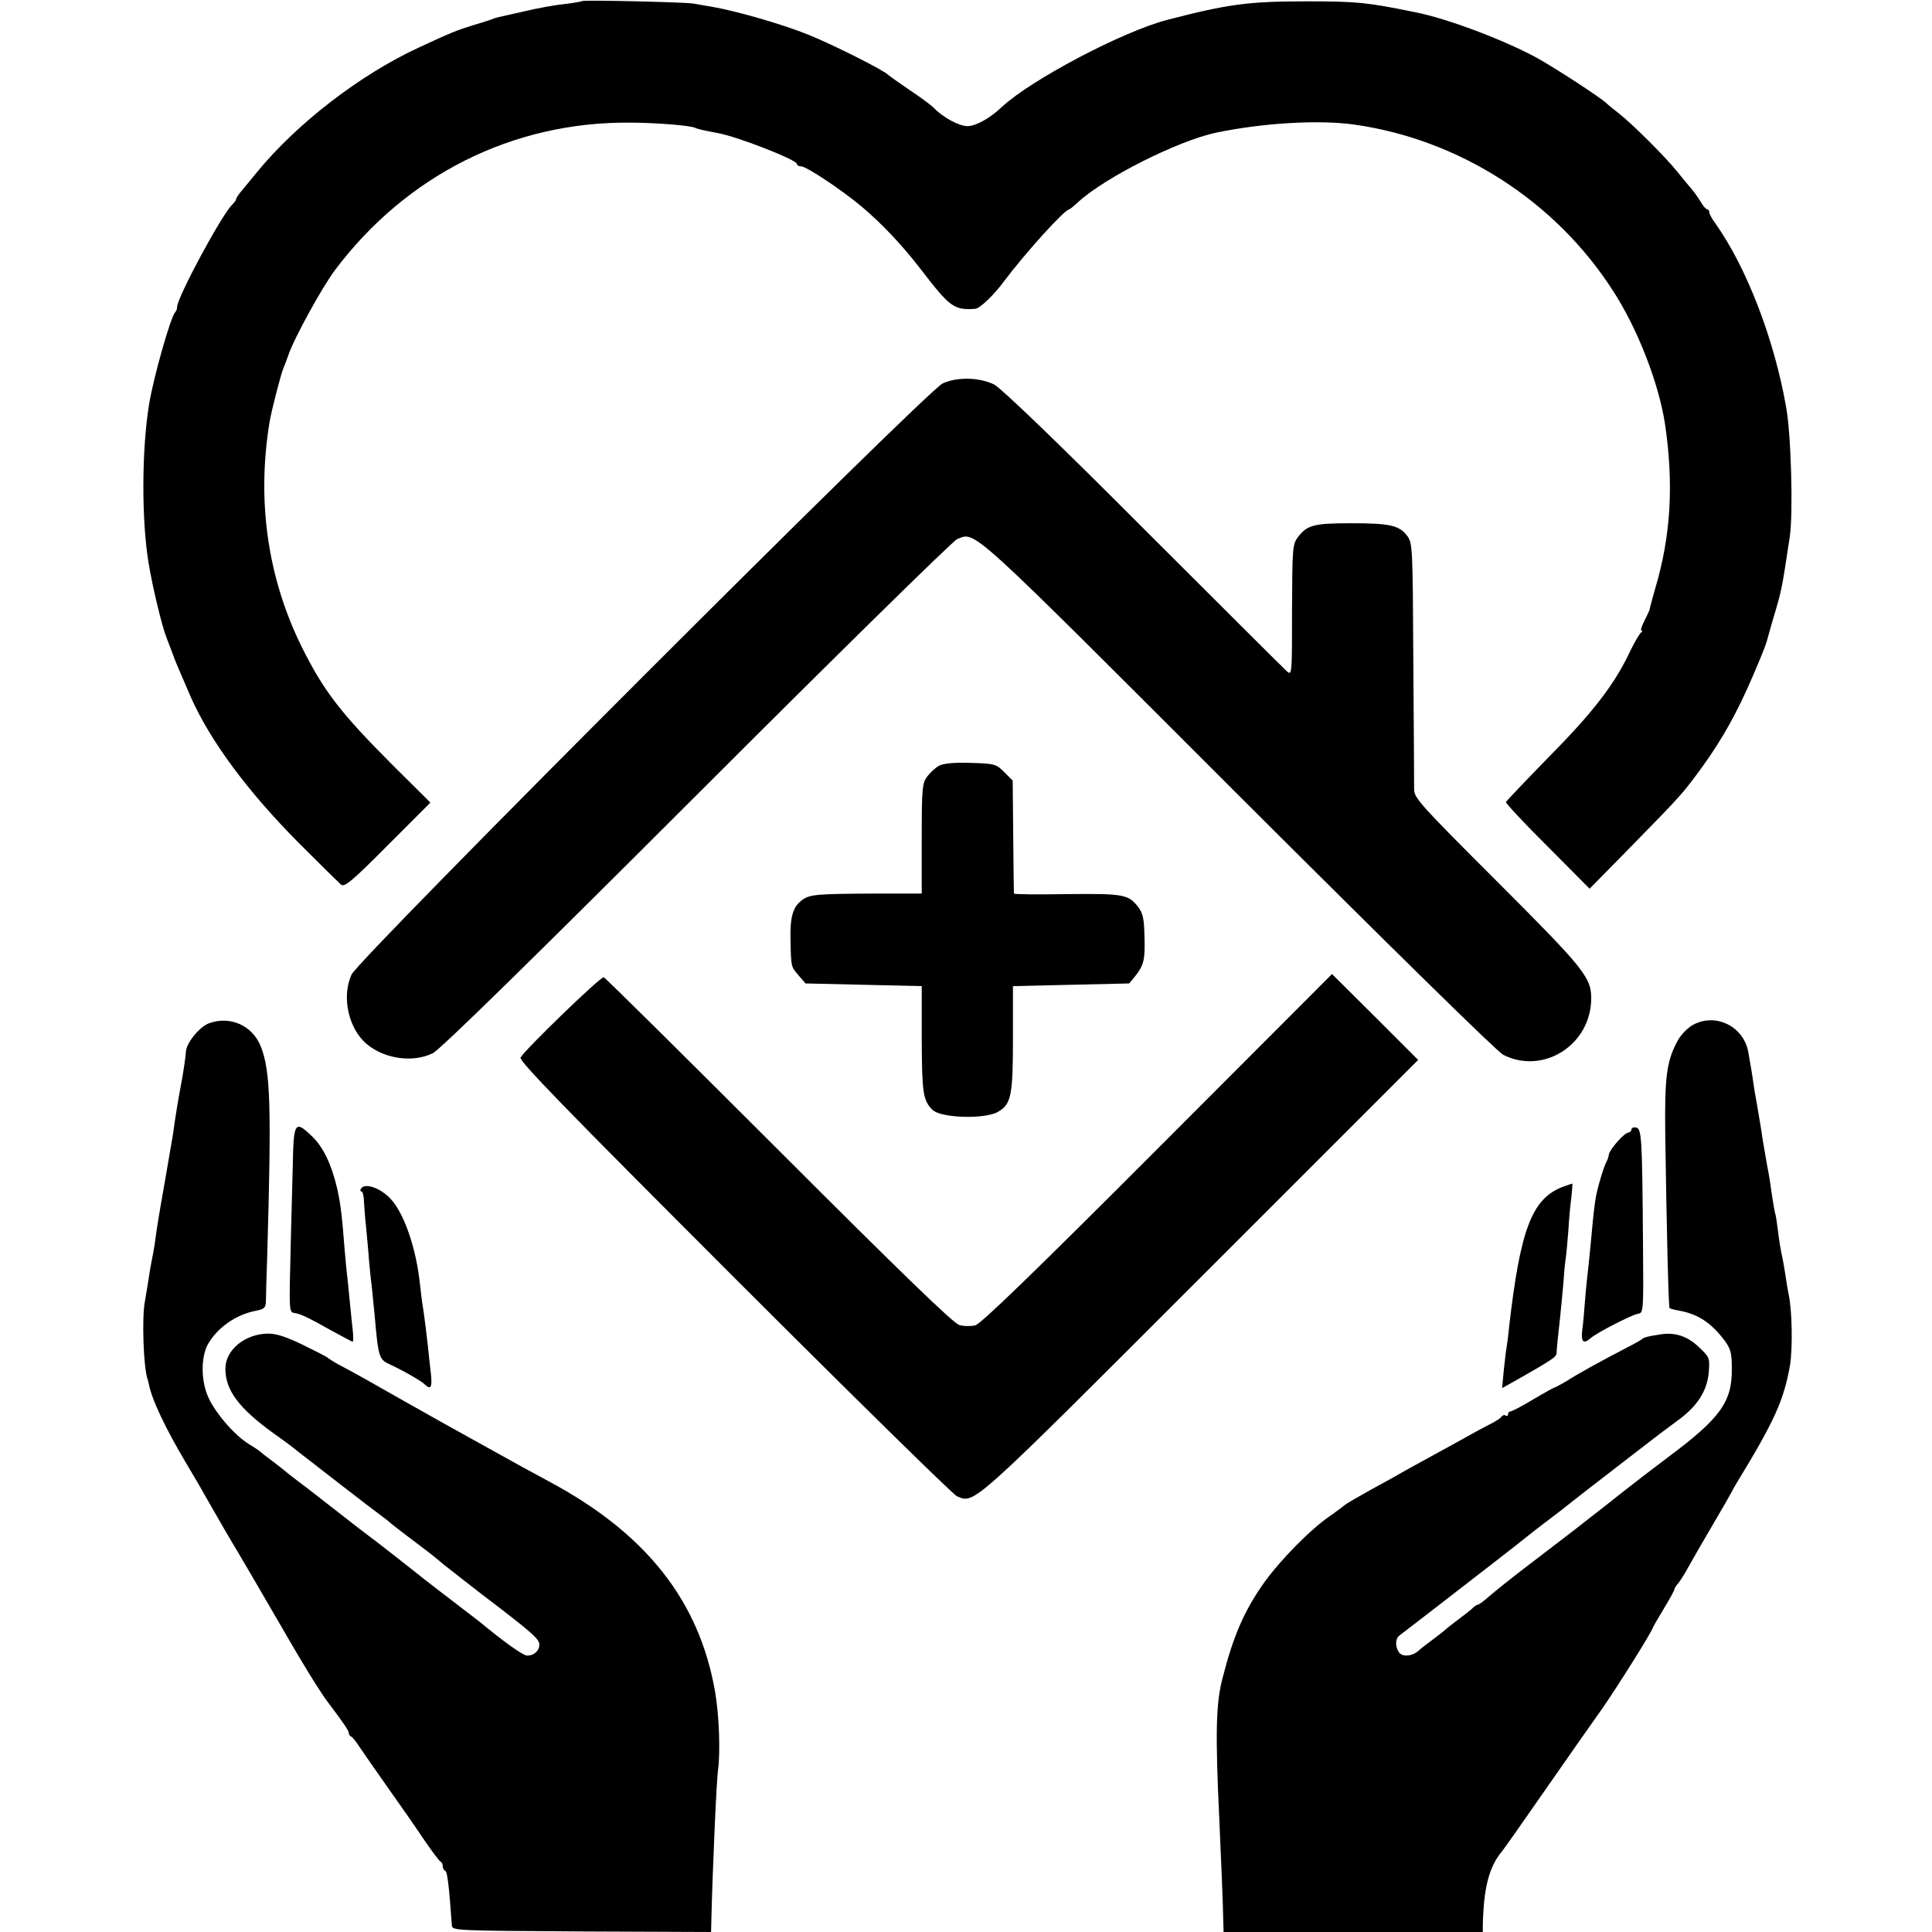<?xml version="1.0" standalone="no"?>
<!DOCTYPE svg PUBLIC "-//W3C//DTD SVG 20010904//EN"
 "http://www.w3.org/TR/2001/REC-SVG-20010904/DTD/svg10.dtd">
<svg version="1.0" xmlns="http://www.w3.org/2000/svg"
 width="720pt" height="720pt" viewBox="0 0 720 720"
 preserveAspectRatio="xMidYMid meet">
<g transform="translate(0,720) scale(0.1,-0.1)"
fill="#000000" stroke="none">
<path d="M2169 7196 c-2 -2 -31 -7 -64 -11 -33 -3 -100 -15 -150 -27 -107 -24
-106 -23 -125 -31 -8 -3 -40 -13 -70 -22 -61 -19 -76 -25 -201 -83 -218 -101
-452 -282 -600 -462 -19 -23 -44 -54 -56 -68 -13 -15 -23 -30 -23 -34 0 -4 -7
-13 -15 -21 -41 -41 -205 -346 -205 -381 0 -7 -3 -16 -7 -19 -17 -18 -81 -242
-98 -347 -27 -171 -28 -427 -1 -590 14 -86 50 -235 66 -275 4 -11 14 -36 21
-55 12 -34 22 -57 71 -170 73 -163 209 -347 400 -540 80 -80 151 -150 159
-157 13 -10 42 14 174 147 l159 159 -137 136 c-198 198 -260 279 -342 443
-128 259 -169 546 -120 842 7 40 42 178 52 200 3 8 7 17 8 20 1 3 5 14 9 25
22 65 125 252 174 318 266 354 662 553 1097 550 100 0 233 -11 247 -20 8 -4
26 -8 83 -19 74 -13 295 -100 295 -115 0 -5 7 -9 16 -9 19 0 150 -87 224 -149
74 -62 149 -141 218 -230 112 -146 126 -157 206 -152 17 1 69 50 108 103 77
103 226 268 243 268 2 0 17 12 32 26 99 92 376 231 517 260 174 36 380 48 511
30 393 -55 752 -285 967 -621 92 -142 170 -345 193 -495 33 -225 22 -417 -37
-615 -11 -38 -20 -72 -20 -75 0 -3 -9 -22 -19 -42 -11 -21 -16 -38 -12 -38 5
0 4 -4 -2 -8 -5 -4 -23 -34 -39 -67 -58 -124 -138 -228 -301 -393 -88 -90
-161 -167 -163 -171 -1 -4 68 -79 155 -165 l157 -158 166 169 c178 182 180
184 256 288 74 103 129 202 186 335 45 105 49 116 62 165 3 11 14 50 25 86 21
73 23 83 51 269 13 87 5 384 -14 485 -45 254 -147 518 -263 682 -13 17 -23 36
-23 42 0 6 -4 11 -8 11 -4 0 -15 12 -24 28 -9 15 -25 37 -35 49 -10 11 -34 41
-53 64 -45 56 -165 175 -214 214 -22 17 -44 35 -50 41 -22 21 -191 131 -256
167 -122 67 -336 148 -454 171 -180 37 -217 41 -406 41 -217 0 -293 -10 -520
-69 -168 -44 -507 -223 -617 -325 -45 -43 -97 -71 -128 -71 -31 0 -92 33 -126
69 -9 9 -49 39 -90 66 -41 28 -76 53 -79 56 -12 15 -204 112 -296 149 -95 39
-273 90 -362 105 -23 4 -54 9 -70 12 -34 5 -408 14 -413 9z"/>
<path d="M3513 5771 c-62 -29 -2176 -2143 -2203 -2203 -38 -84 -11 -203 58
-260 67 -55 172 -69 245 -33 25 11 380 359 983 962 519 519 956 948 971 954
71 27 30 64 1047 -953 568 -567 966 -958 988 -969 150 -76 328 38 328 211 0
78 -29 113 -350 434 -290 290 -310 312 -310 345 0 20 -1 234 -3 476 -2 422 -3
441 -22 467 -30 40 -64 48 -209 48 -142 0 -165 -7 -200 -53 -19 -26 -20 -41
-21 -272 0 -238 0 -243 -19 -227 -10 9 -251 249 -535 533 -325 326 -531 523
-556 536 -55 27 -138 29 -192 4z"/>
<path d="M3501 4347 c-13 -6 -33 -25 -45 -40 -19 -26 -21 -41 -21 -232 l0
-205 -160 0 c-238 -1 -257 -3 -287 -25 -34 -26 -44 -63 -42 -150 2 -100 2 -97
30 -130 l26 -30 216 -5 217 -5 0 -200 c1 -200 5 -226 40 -261 31 -31 197 -36
245 -7 48 28 55 59 55 273 l0 195 217 5 216 5 24 29 c31 40 36 60 33 150 -1
59 -6 83 -22 104 -37 49 -53 52 -266 50 -108 -2 -198 -1 -198 2 -1 3 -2 99 -3
213 l-2 208 -32 32 c-30 30 -35 31 -124 34 -60 2 -102 -2 -117 -10z"/>
<path d="M4315 2920 c-459 -460 -659 -653 -680 -659 -16 -4 -43 -4 -60 1 -21
5 -223 201 -672 650 -354 354 -647 644 -653 646 -11 4 -292 -268 -310 -299 -7
-12 159 -183 796 -820 442 -442 816 -809 830 -815 67 -28 46 -47 910 817 l809
809 -160 160 -161 160 -649 -650z"/>
<path d="M780 3387 c-35 -12 -85 -73 -87 -105 -1 -20 -11 -87 -18 -122 -8 -41
-24 -136 -30 -185 -3 -16 -16 -95 -30 -175 -25 -141 -29 -167 -39 -240 -3 -19
-8 -46 -11 -60 -3 -14 -8 -43 -11 -65 -3 -22 -10 -60 -14 -85 -12 -63 -5 -249
10 -290 1 -3 3 -9 4 -15 11 -60 62 -167 141 -300 26 -44 57 -96 67 -115 54
-95 103 -179 128 -220 15 -25 78 -133 140 -240 96 -167 161 -273 193 -315 58
-77 77 -105 77 -114 0 -5 4 -11 9 -13 4 -1 20 -21 34 -43 15 -22 60 -87 101
-145 41 -58 101 -143 132 -190 32 -47 62 -87 66 -88 5 -2 8 -10 8 -17 0 -7 4
-15 9 -17 8 -2 14 -51 25 -203 1 -20 9 -20 484 -23 l482 -2 1 42 c4 175 19
523 25 563 9 63 4 204 -11 290 -59 340 -258 591 -619 784 -43 23 -140 76 -215
118 -180 100 -197 109 -331 185 -128 73 -176 100 -235 131 -22 12 -42 25 -45
28 -3 3 -44 24 -91 47 -60 29 -98 42 -128 42 -87 0 -161 -60 -161 -131 0 -80
50 -147 180 -241 36 -25 76 -55 90 -67 43 -34 277 -215 306 -236 15 -11 32
-24 38 -30 6 -5 38 -30 71 -55 72 -54 89 -67 129 -101 17 -14 81 -63 141 -110
188 -143 215 -167 215 -188 0 -23 -20 -41 -45 -41 -16 0 -88 52 -180 128 -5 4
-50 38 -99 76 -48 37 -93 71 -100 77 -27 22 -185 146 -210 164 -15 11 -67 51
-114 88 -105 82 -128 100 -167 129 -16 12 -32 25 -35 28 -3 3 -23 18 -45 35
-22 16 -42 32 -45 35 -3 3 -22 16 -42 28 -57 35 -134 126 -156 185 -23 60 -22
138 1 184 33 62 105 114 180 128 31 6 37 11 38 34 0 14 2 94 5 176 16 555 12
684 -24 775 -31 78 -113 115 -192 87z"/>
<path d="M6310 3381 c-19 -10 -45 -36 -57 -58 -42 -76 -50 -134 -47 -358 5
-344 12 -637 16 -640 2 -2 17 -6 34 -9 71 -13 119 -44 169 -109 25 -34 29 -47
29 -110 1 -121 -44 -183 -233 -324 -64 -48 -147 -112 -186 -143 -38 -30 -74
-59 -80 -63 -5 -4 -49 -38 -96 -75 -48 -37 -128 -98 -179 -137 -50 -38 -108
-85 -128 -102 -20 -18 -40 -33 -44 -33 -4 0 -13 -6 -20 -13 -7 -7 -31 -26 -53
-42 -22 -17 -42 -32 -45 -35 -3 -4 -23 -19 -45 -36 -22 -16 -49 -37 -59 -46
-23 -21 -61 -24 -73 -5 -14 22 -13 49 1 61 8 6 56 43 108 83 172 133 353 273
368 286 8 7 44 35 80 62 36 27 72 55 80 62 23 19 304 235 336 260 16 12 49 36
74 55 68 51 102 107 108 173 4 55 4 56 -37 95 -43 41 -89 56 -144 47 -46 -7
-61 -11 -67 -17 -3 -3 -27 -17 -55 -31 -89 -46 -189 -101 -227 -126 -21 -12
-40 -23 -43 -23 -2 0 -39 -20 -81 -45 -41 -25 -80 -45 -85 -45 -5 0 -9 -5 -9
-11 0 -5 -4 -8 -9 -4 -5 3 -12 1 -16 -5 -3 -6 -23 -18 -43 -28 -20 -10 -59
-31 -87 -47 -27 -15 -90 -50 -140 -77 -49 -27 -97 -53 -105 -58 -8 -5 -58 -33
-110 -61 -52 -29 -97 -55 -100 -59 -3 -3 -27 -21 -54 -40 -72 -49 -184 -163
-245 -248 -74 -104 -115 -199 -155 -356 -25 -94 -27 -210 -12 -526 6 -131 14
-321 15 -387 l1 -33 483 0 483 0 0 23 c3 142 23 219 71 277 7 8 80 112 162
230 82 118 178 255 213 304 54 77 188 291 188 301 0 1 18 33 40 69 22 36 40
69 40 73 0 3 6 14 14 22 7 9 25 36 38 61 14 25 54 95 90 156 36 61 68 117 72
125 4 8 12 23 19 34 140 229 175 307 198 438 10 64 8 208 -6 267 -3 14 -7 41
-10 60 -3 19 -7 46 -10 60 -10 46 -15 78 -20 121 -3 24 -7 51 -10 59 -3 13
-10 53 -20 125 -2 11 -6 36 -10 55 -14 83 -17 96 -20 120 -2 14 -6 39 -9 55
-3 17 -8 46 -11 65 -4 19 -8 46 -10 60 -4 30 -15 95 -20 121 -18 95 -122 145
-205 100z"/>
<path d="M1091 2853 c-2 -82 -5 -202 -7 -268 -7 -290 -8 -274 18 -279 24 -5
52 -19 130 -63 43 -23 79 -43 82 -43 3 0 3 17 1 38 -2 20 -7 64 -10 97 -3 33
-8 78 -10 100 -3 22 -7 67 -10 100 -11 144 -16 179 -29 238 -21 88 -51 152
-93 192 -64 62 -69 55 -72 -112z"/>
<path d="M6080 2991 c0 -6 -6 -11 -12 -12 -15 -1 -69 -62 -72 -81 -1 -7 -4
-17 -7 -23 -12 -20 -39 -111 -44 -150 -6 -40 -11 -96 -19 -182 -3 -27 -7 -73
-11 -103 -3 -30 -8 -80 -10 -110 -2 -30 -6 -72 -9 -92 -4 -40 6 -48 33 -24 25
21 152 86 175 90 21 3 21 6 19 262 -3 397 -5 428 -26 432 -9 2 -17 -1 -17 -7z"/>
<path d="M5824 2777 c-115 -44 -158 -157 -200 -522 -3 -33 -8 -69 -10 -80 -2
-10 -6 -48 -10 -83 l-6 -65 59 33 c130 74 143 83 144 98 1 22 4 52 13 132 4
36 9 93 12 125 2 33 6 76 9 96 3 20 7 67 10 105 2 38 7 93 11 122 3 28 5 52 3
51 -2 0 -18 -6 -35 -12z"/>
<path d="M1345 2770 c-3 -5 -3 -10 2 -10 4 0 9 -15 9 -33 1 -17 4 -61 8 -97 3
-36 9 -92 11 -125 3 -33 7 -76 10 -95 2 -19 7 -69 11 -110 14 -159 16 -166 57
-185 45 -20 118 -62 131 -75 22 -22 28 -8 21 48 -4 31 -8 73 -10 92 -4 37 -12
104 -19 149 -3 14 -7 53 -11 86 -14 133 -59 264 -110 318 -39 41 -96 60 -110
37z"/>
</g>
</svg>
